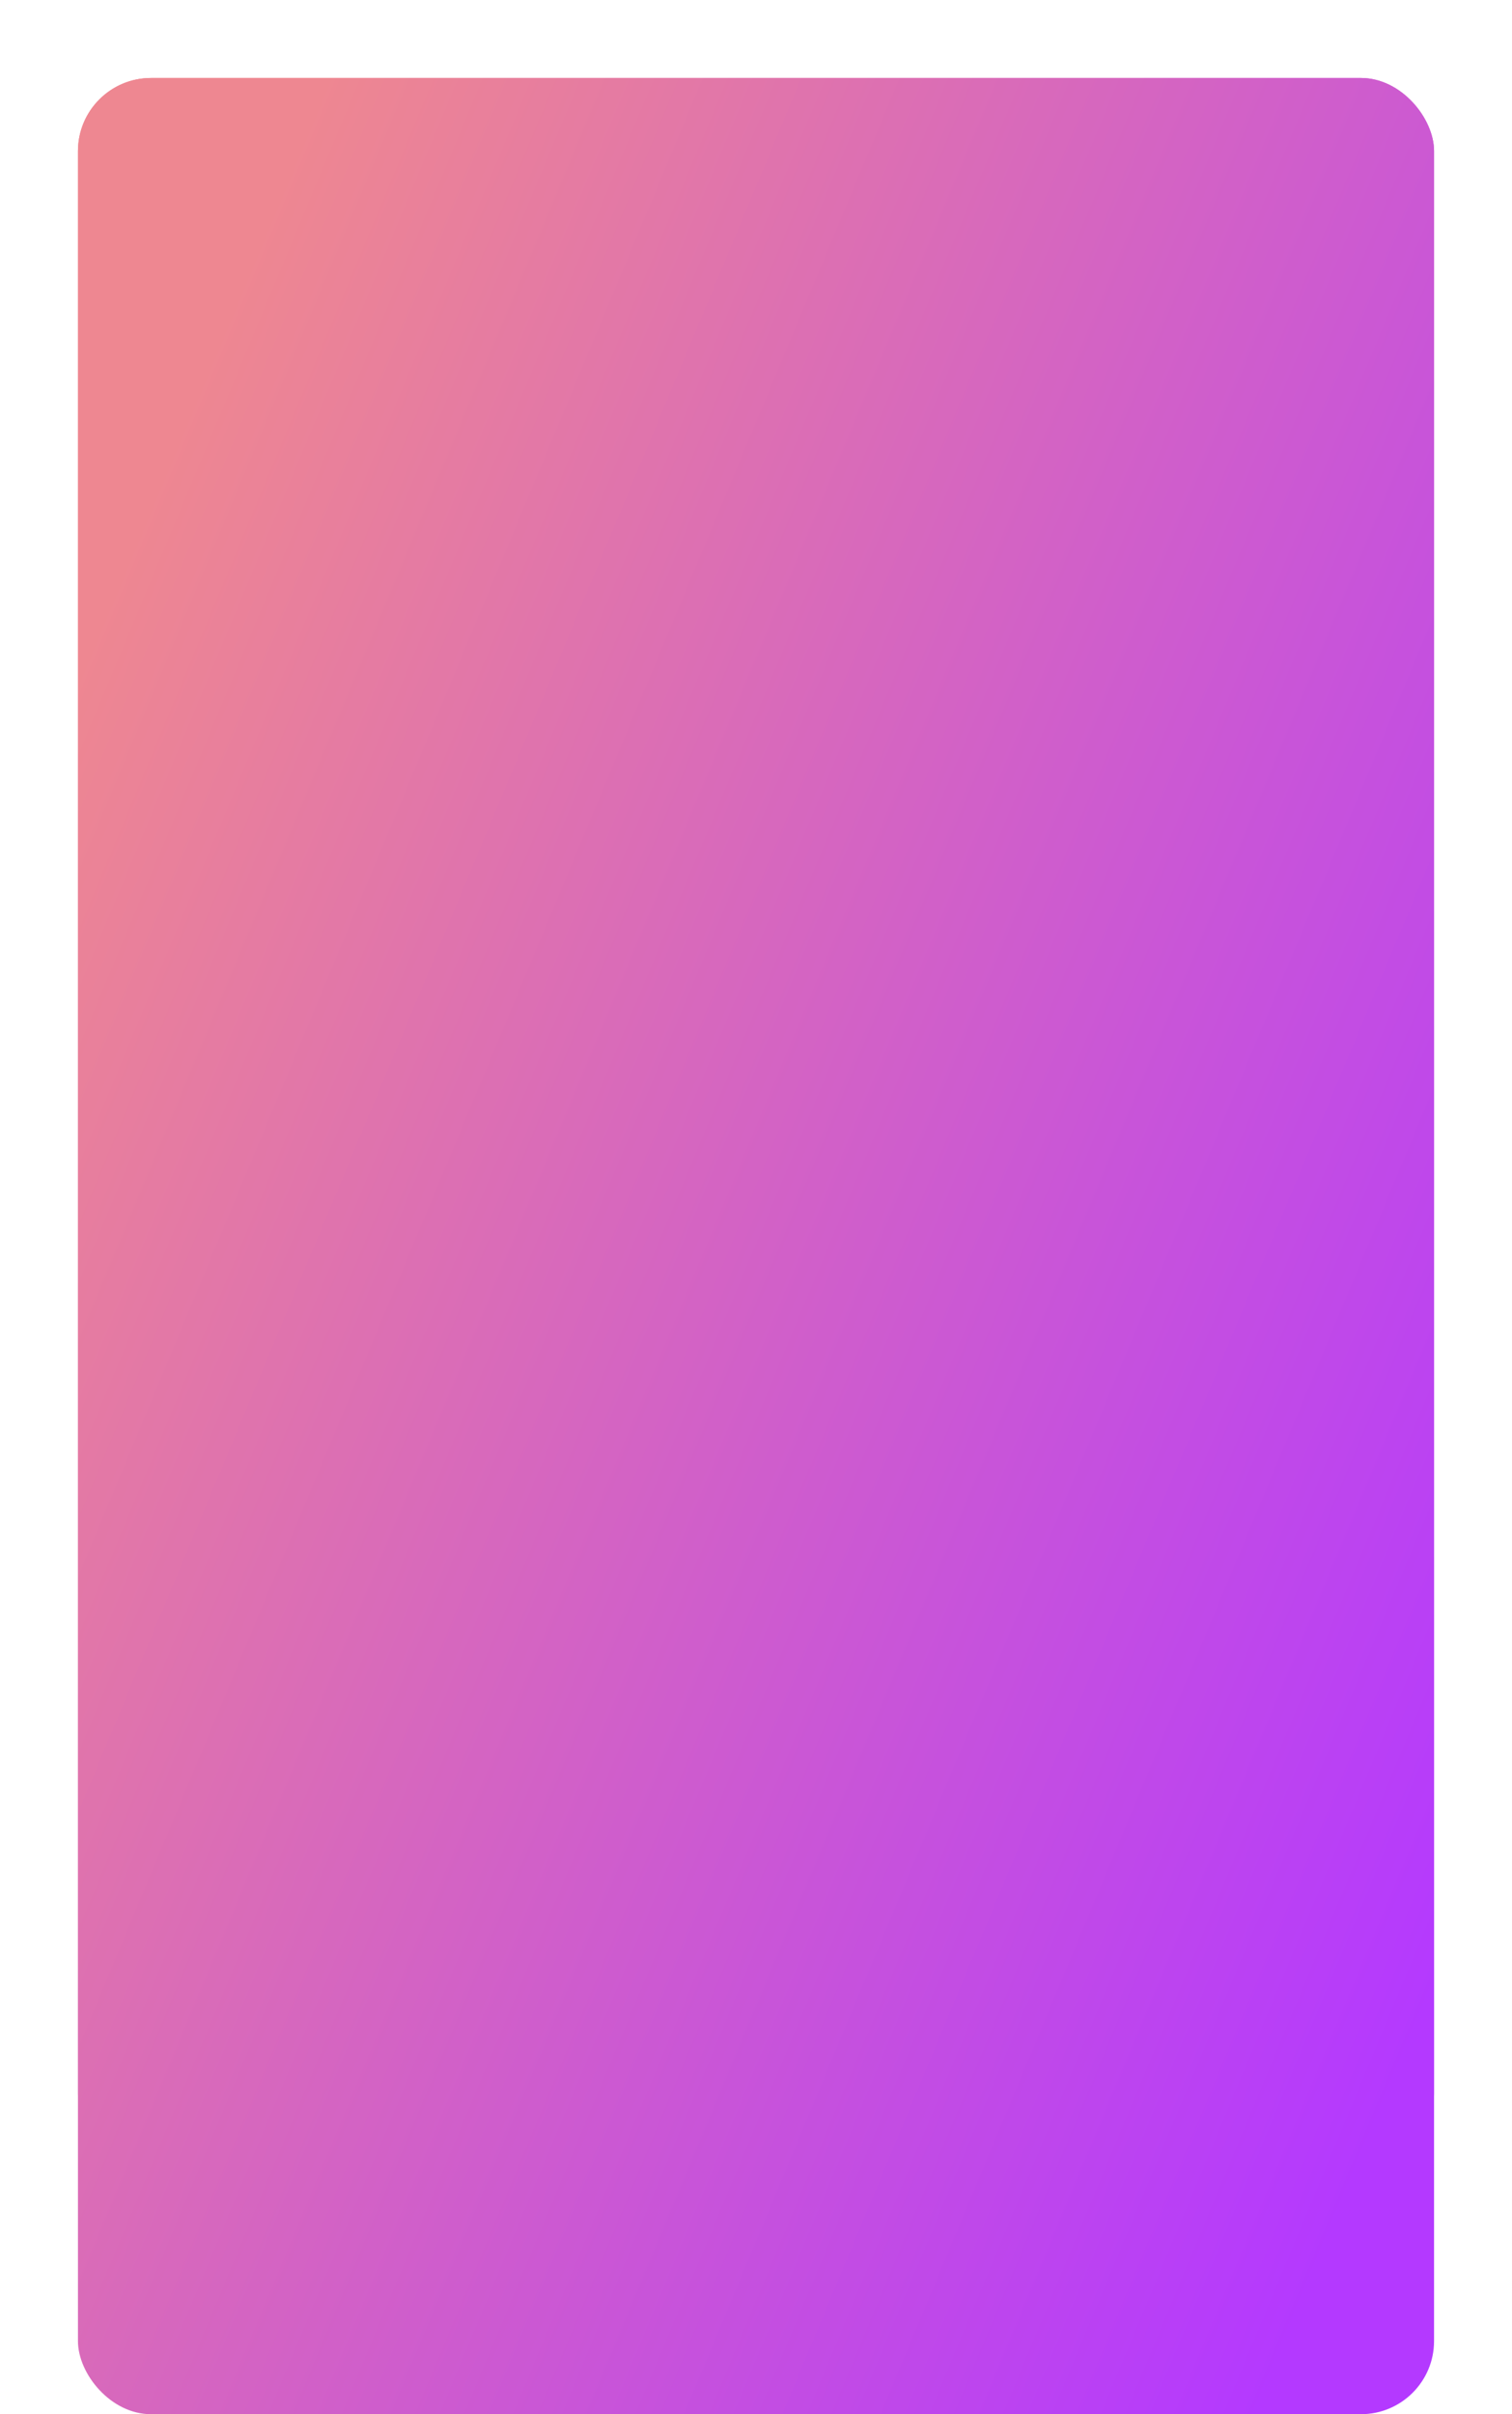 <?xml version="1.0" encoding="UTF-8"?> <svg xmlns="http://www.w3.org/2000/svg" width="931" height="1486" viewBox="0 0 931 1486" fill="none"> <g filter="url(#filter0_f_29_410)"> <rect x="48" y="48" width="835" height="1286" rx="45" fill="url(#paint0_linear_29_410)"></rect> </g> <rect x="48" y="48" width="835" height="1438" rx="45" fill="url(#paint1_linear_29_410)"></rect> <defs> <filter id="filter0_f_29_410" x="0" y="0" width="931" height="1382" filterUnits="userSpaceOnUse" color-interpolation-filters="sRGB"> <feFlood flood-opacity="0" result="BackgroundImageFix"></feFlood> <feBlend mode="normal" in="SourceGraphic" in2="BackgroundImageFix" result="shape"></feBlend> <feGaussianBlur stdDeviation="24" result="effect1_foregroundBlur_29_410"></feGaussianBlur> </filter> <linearGradient id="paint0_linear_29_410" x1="48" y1="372.45" x2="1014.03" y2="822.967" gradientUnits="userSpaceOnUse"> <stop stop-color="#EE8791"></stop> <stop offset="1" stop-color="#B439FF"></stop> </linearGradient> <linearGradient id="paint1_linear_29_410" x1="48" y1="410.798" x2="1049.87" y2="828.641" gradientUnits="userSpaceOnUse"> <stop stop-color="#EE8791"></stop> <stop offset="1" stop-color="#B439FF"></stop> </linearGradient> </defs> </svg> 